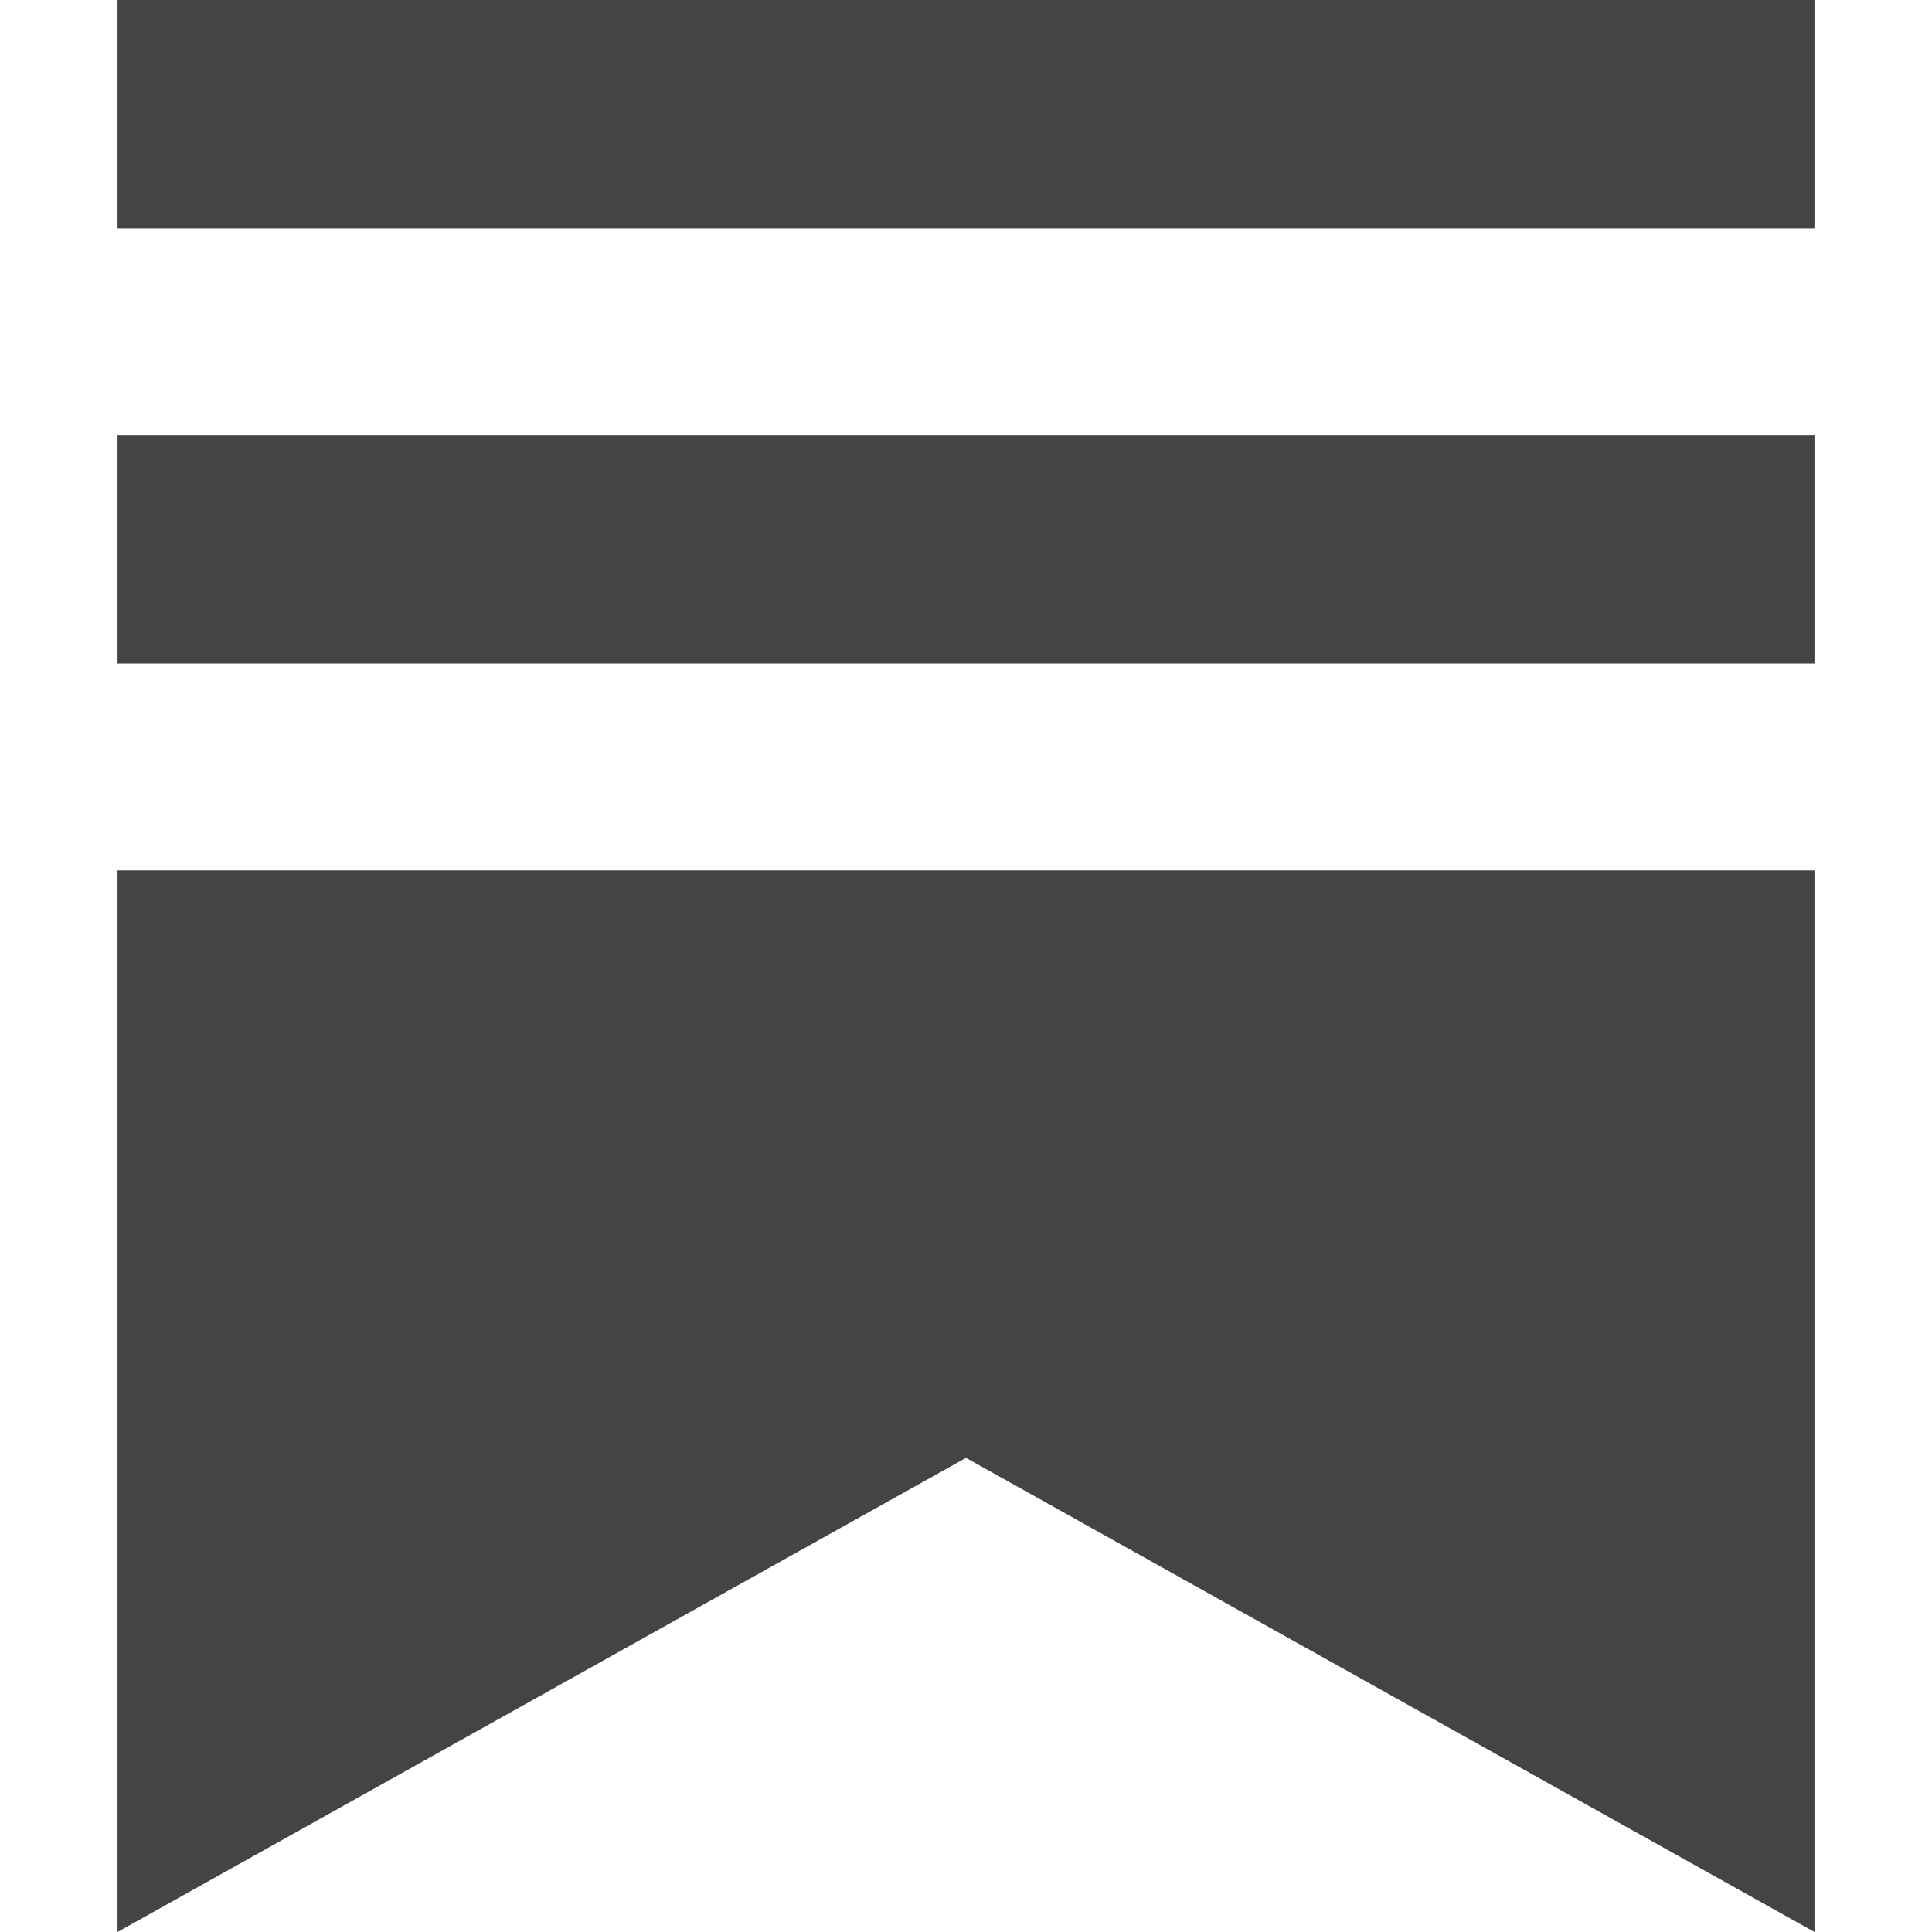 <svg role="img" viewBox="0 0 24 24" xmlns="http://www.w3.org/2000/svg" id="Substack--Streamline-Simple-Icons" height="24" width="24"><desc>Substack Streamline Icon: https://streamlinehq.com</desc><title>Substack</title><path d="M22.539 8.242H1.46V5.406h21.08v2.836zM1.46 10.812V24L12 18.11 22.54 24V10.812H1.46zM22.54 0H1.46v2.836h21.08V0z" fill="#444" stroke-width="1"></path></svg>